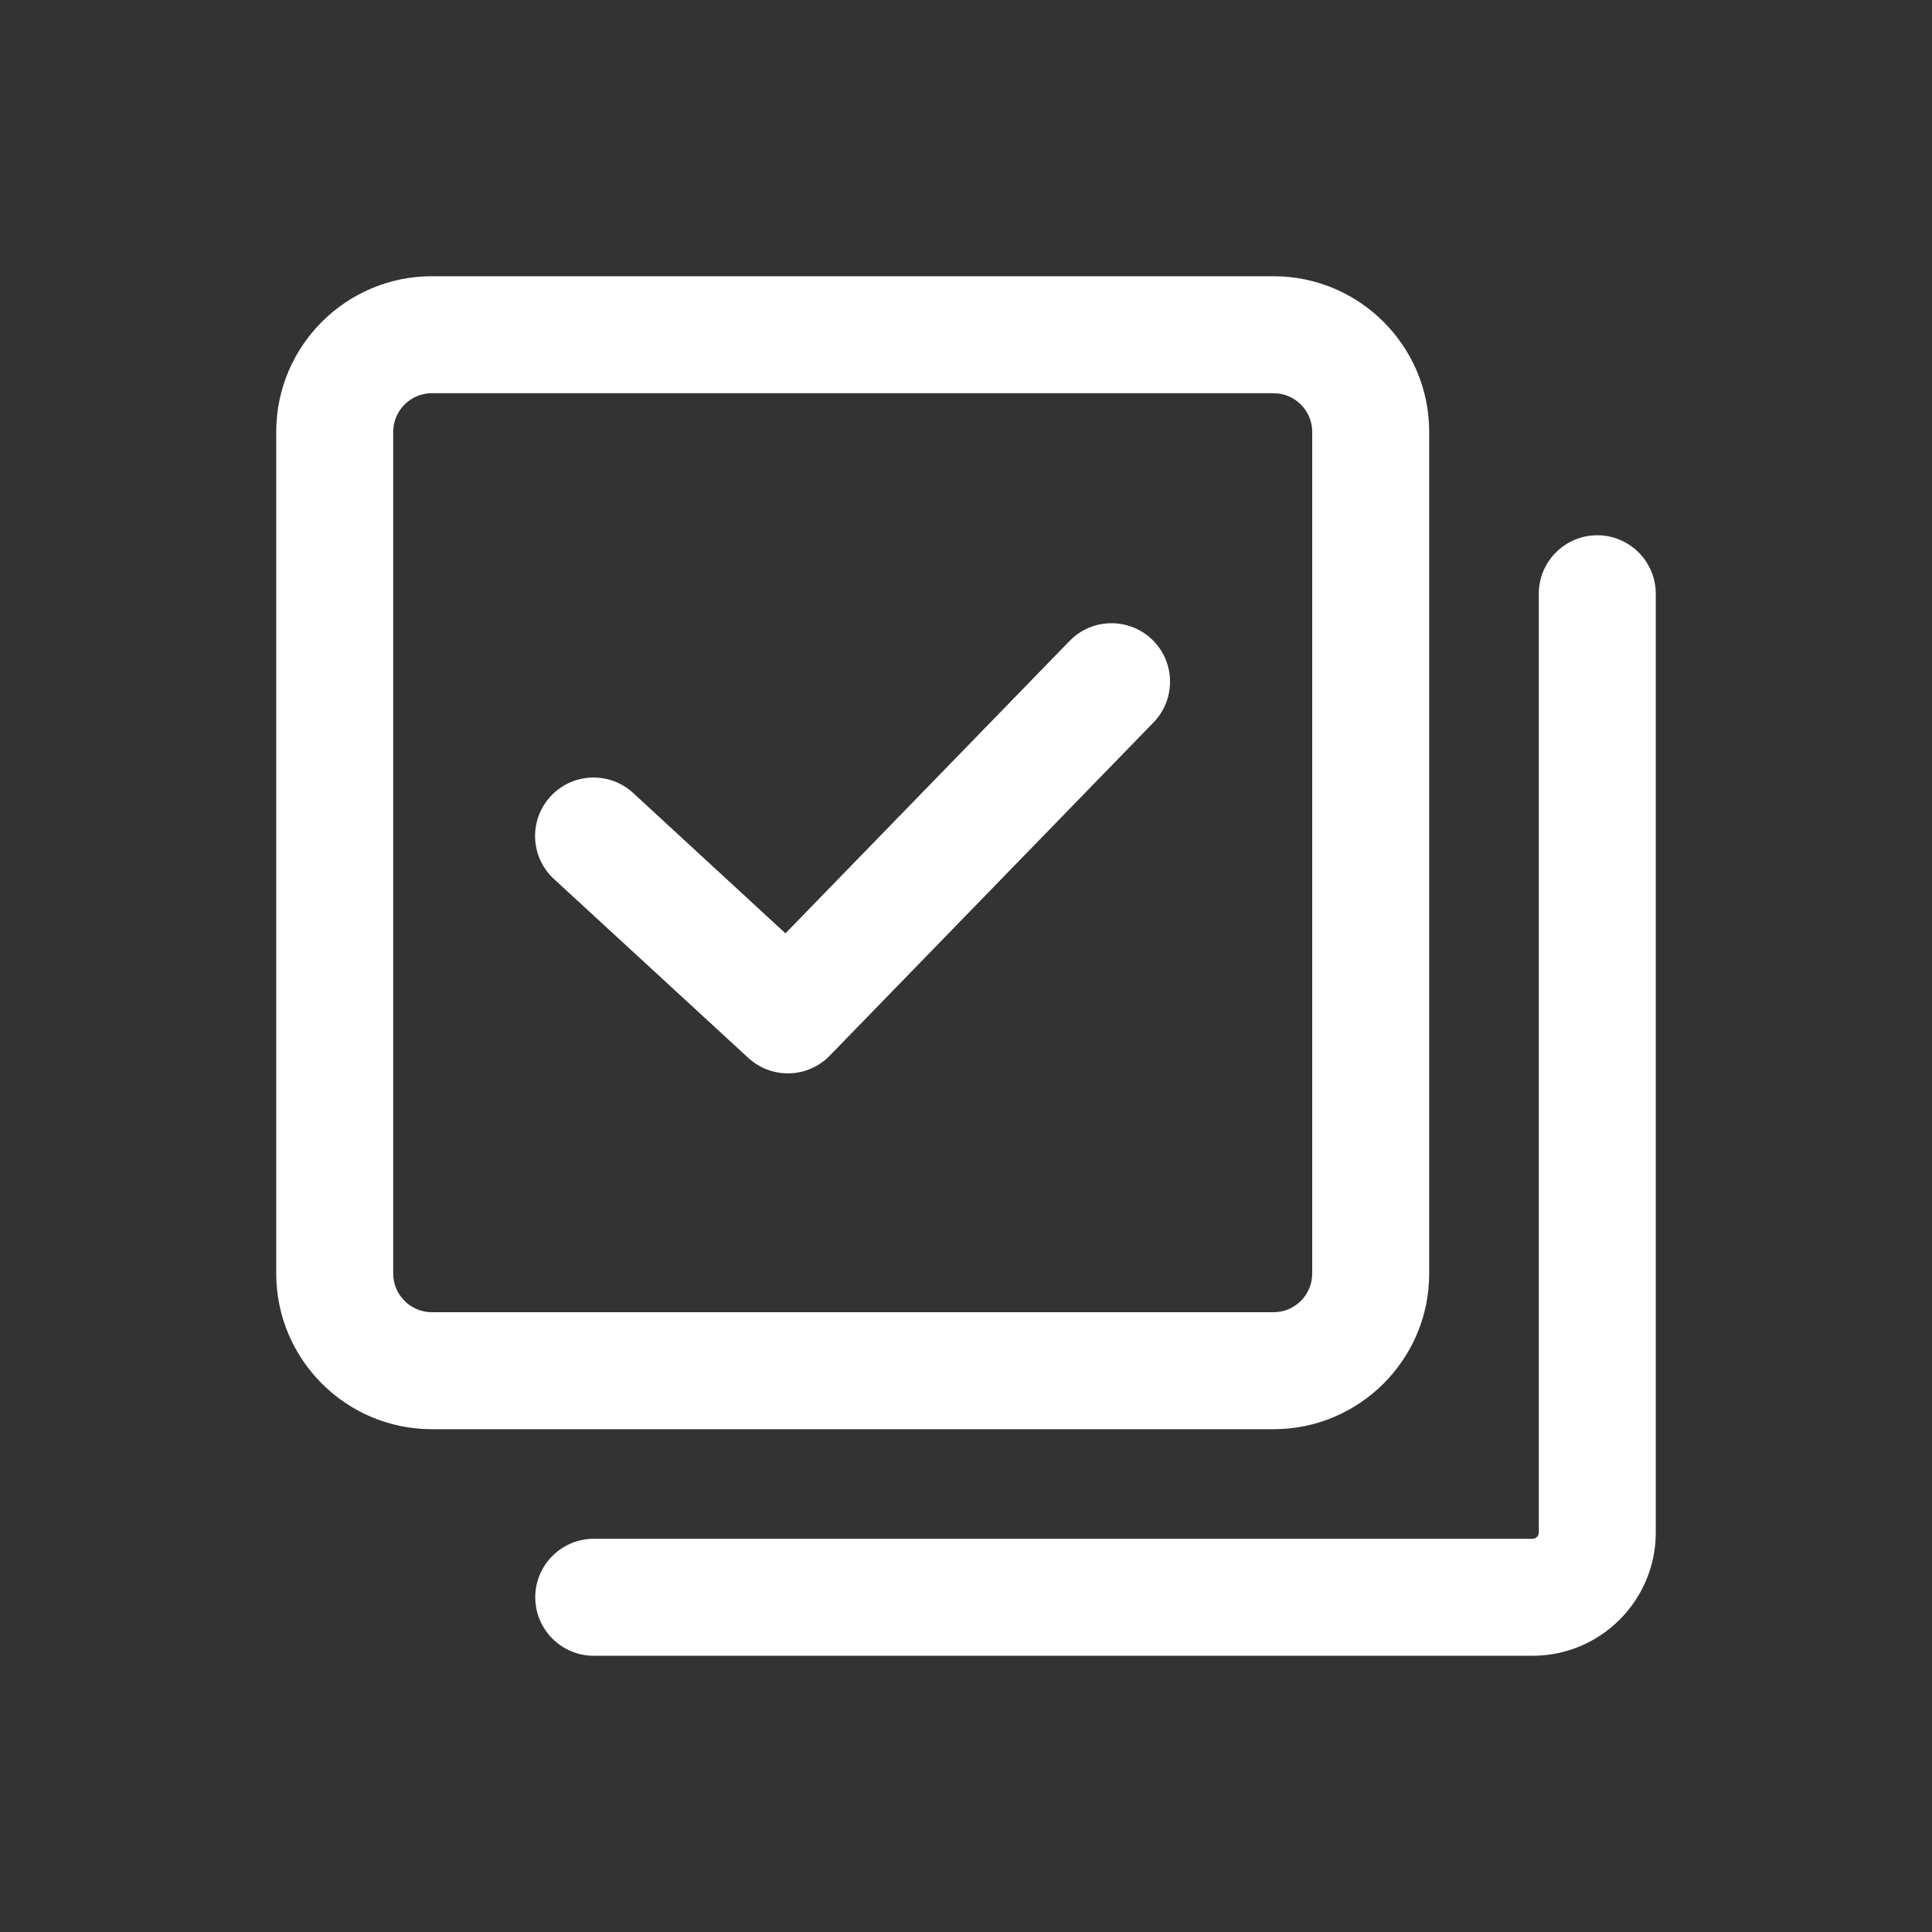 <svg width="40" height="40" viewBox="0 0 40 40" fill="none" xmlns="http://www.w3.org/2000/svg">
<rect x="0" y="0" width="40" height="40" fill="#333333" stroke="none"/>
<path d="M29.59 26.367V8.941C29.59 7.164 28.145 5.719 26.367 5.719H8.941C7.164 5.719 5.719 7.164 5.719 8.941V26.367C5.719 28.145 7.164 29.59 8.941 29.59H26.367C28.145 29.59 29.59 28.145 29.59 26.367ZM8.141 26.367V8.941C8.141 8.5 8.5 8.141 8.941 8.141H26.367C26.809 8.141 27.168 8.5 27.168 8.941V26.367C27.168 26.809 26.809 27.168 26.367 27.168H8.941C8.5 27.168 8.141 26.809 8.141 26.367Z" fill="white"/>
<path d="M33.07 11.082C32.402 11.082 31.859 11.625 31.859 12.293V31.73C31.859 31.801 31.801 31.859 31.73 31.859H12.293C11.625 31.859 11.082 32.402 11.082 33.07C11.082 33.738 11.625 34.281 12.293 34.281H31.73C33.137 34.281 34.281 33.137 34.281 31.73V12.293C34.281 11.625 33.738 11.082 33.07 11.082ZM22.145 13.27L16.262 19.324L13.109 16.418C12.617 15.965 11.852 15.996 11.399 16.488C10.945 16.98 10.977 17.746 11.469 18.199L15.492 21.902C15.727 22.117 16.02 22.223 16.312 22.223C16.629 22.223 16.945 22.098 17.18 21.855L23.883 14.957C24.348 14.477 24.336 13.711 23.859 13.246C23.379 12.781 22.609 12.789 22.145 13.27Z" fill="white"/>
</svg>
